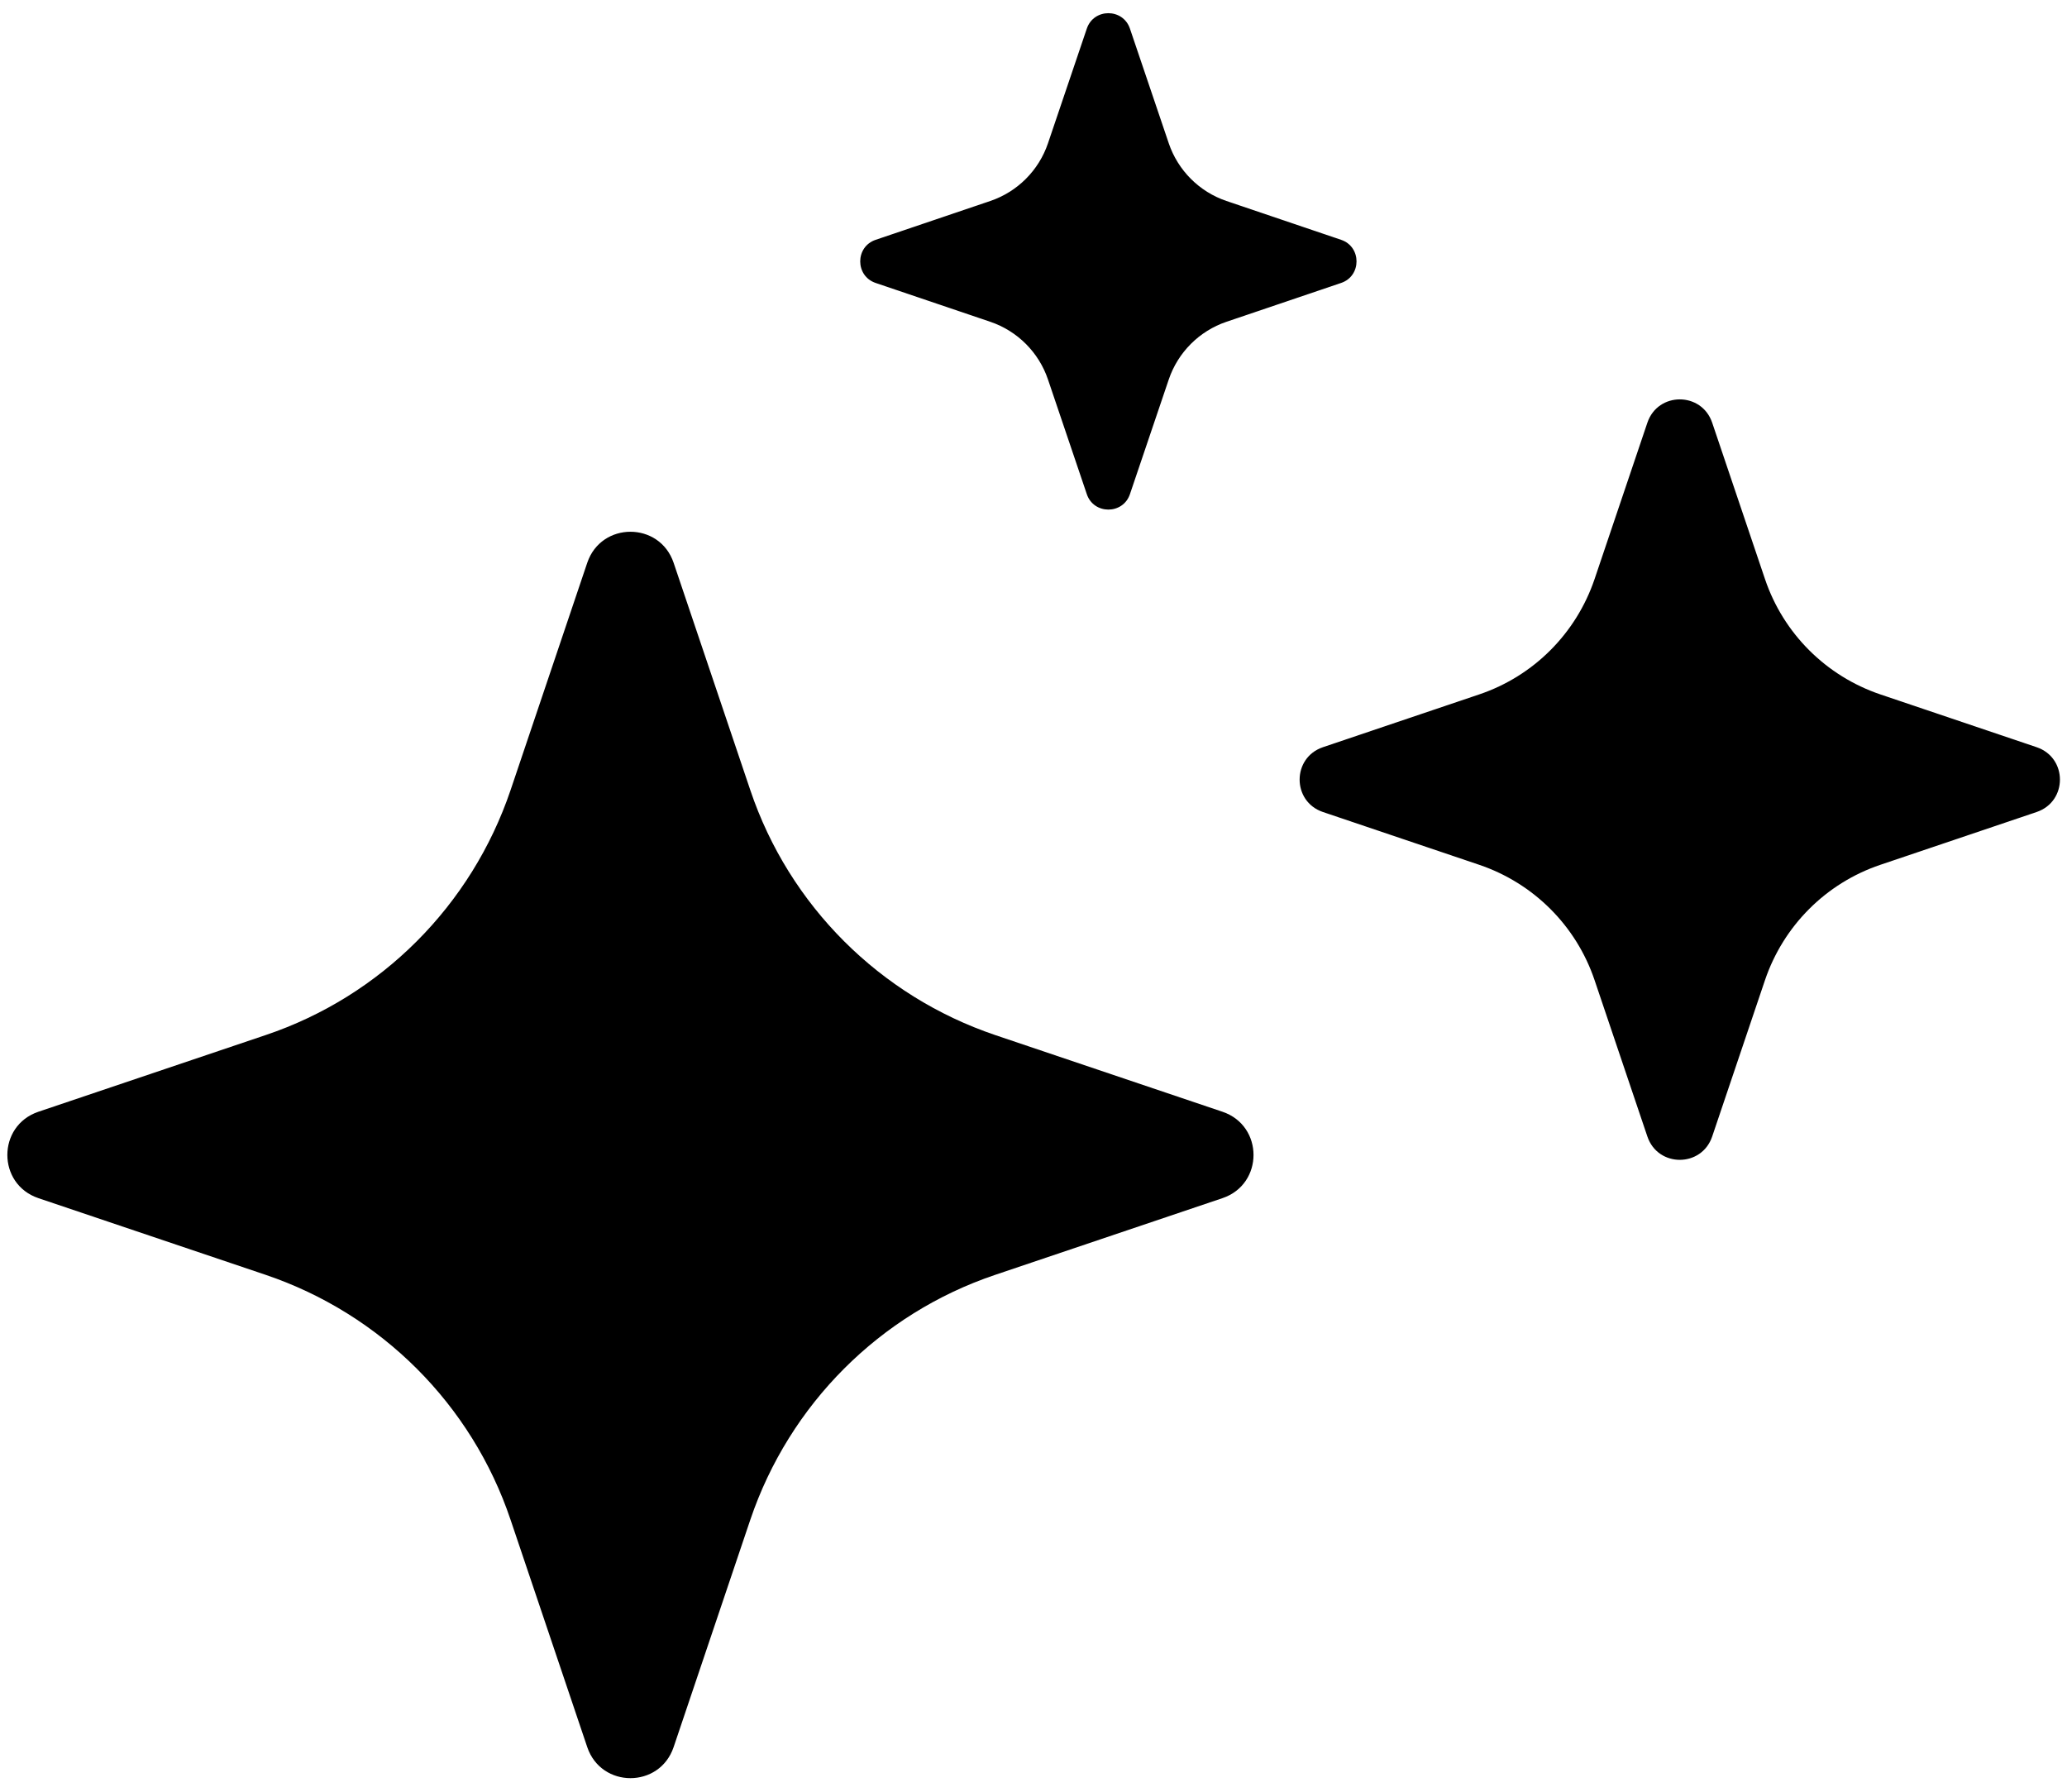 <svg width="90" height="78" viewBox="0 0 90 78" fill="none" xmlns="http://www.w3.org/2000/svg">
<path d="M1.67 52.159L11.57 55.499C16.59 57.199 20.54 61.139 22.23 66.159L25.57 76.059C26.18 77.859 28.72 77.859 29.33 76.059L32.67 66.159C34.37 61.139 38.31 57.189 43.33 55.499L53.23 52.159C55.03 51.549 55.03 49.009 53.23 48.399L43.33 45.059C38.31 43.359 34.36 39.419 32.67 34.399L29.33 24.499C28.72 22.699 26.18 22.699 25.57 24.499L22.23 34.399C20.53 39.419 16.59 43.369 11.57 45.059L1.67 48.399C-0.13 49.009 -0.13 51.549 1.67 52.159Z" fill="black"/>
<path d="M74.55 18.399C74.09 17.049 72.19 17.049 71.73 18.399L69.43 25.209C68.63 27.569 66.78 29.429 64.41 30.229L57.6 32.529C56.25 32.989 56.25 34.889 57.6 35.349L64.41 37.649C66.77 38.449 68.63 40.299 69.43 42.669L71.73 49.479C72.19 50.829 74.09 50.829 74.55 49.479L76.85 42.669C77.65 40.309 79.5 38.449 81.87 37.649L88.68 35.349C90.03 34.889 90.03 32.989 88.68 32.529L81.87 30.229C79.51 29.429 77.65 27.579 76.85 25.209L74.55 18.399Z" fill="black"/>
<path d="M58.39 10.439L53.4 8.749C52.22 8.349 51.29 7.419 50.89 6.239L49.2 1.249C48.9 0.349 47.62 0.349 47.32 1.249L45.63 6.239C45.23 7.419 44.3 8.349 43.12 8.749L38.13 10.439C37.23 10.739 37.23 12.019 38.13 12.319L43.12 14.009C44.3 14.409 45.23 15.339 45.63 16.519L47.32 21.509C47.62 22.409 48.9 22.409 49.2 21.509L50.89 16.519C51.29 15.339 52.22 14.409 53.4 14.009L58.39 12.319C59.29 12.019 59.29 10.739 58.39 10.439Z" fill="black"/>
</svg>
